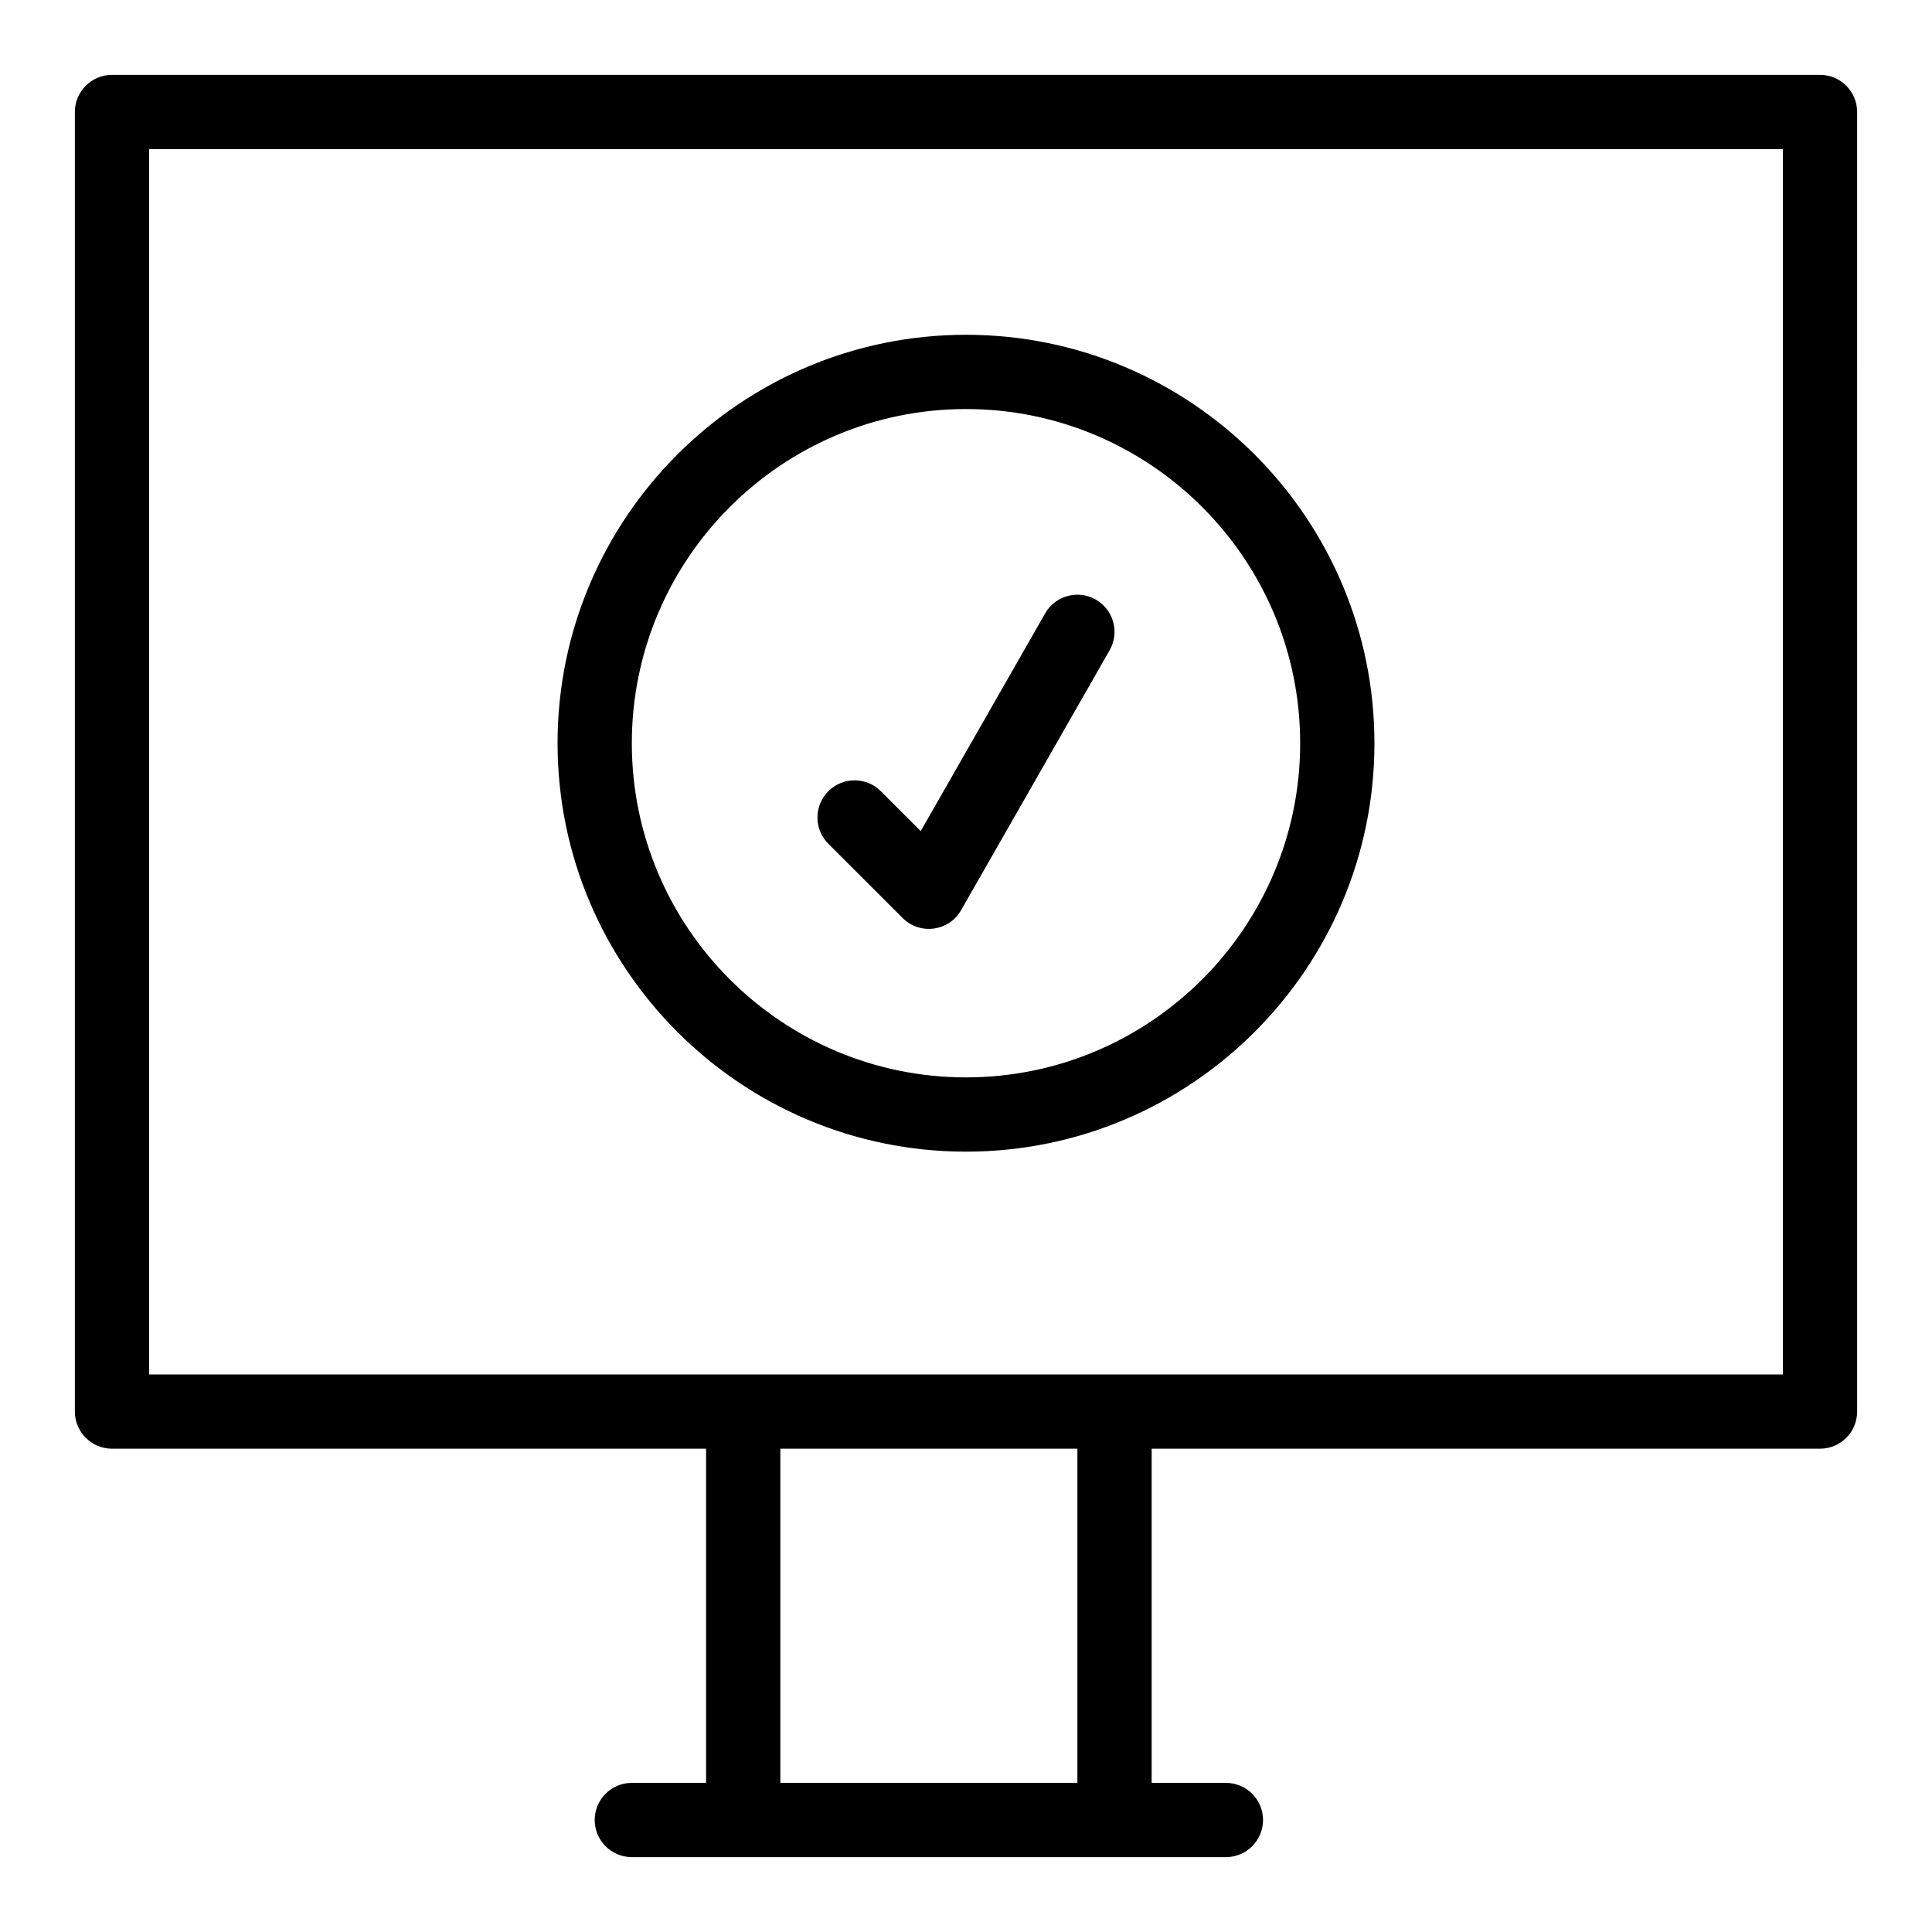 <?xml version="1.0" encoding="UTF-8"?>
<!-- Uploaded to: ICON Repo, www.iconrepo.com, Generator: ICON Repo Mixer Tools -->
<svg fill="#000000" width="800px" height="800px" version="1.1" viewBox="144 144 512 512" xmlns="http://www.w3.org/2000/svg">
 <g>
  <path d="m626.32 163.84h-452.64c-5.434 0-9.84 4.406-9.84 9.84v344.4c0 5.434 4.406 9.84 9.84 9.84h157.44v88.559h-19.68c-5.434 0-9.84 4.406-9.84 9.84s4.406 9.84 9.84 9.84h157.44c5.434 0 9.84-4.406 9.84-9.84s-4.406-9.84-9.84-9.84h-19.68v-88.559h177.12c5.434 0 9.84-4.406 9.84-9.84l-0.004-344.4c0-5.438-4.406-9.844-9.84-9.844zm-196.8 452.64h-78.719v-88.559h78.719zm186.96-108.24h-432.96v-324.72h432.96z"/>
  <path d="m400 449.2c59.684 0 108.24-48.555 108.24-108.24-0.004-59.684-48.559-108.24-108.24-108.24s-108.24 48.555-108.24 108.24c0 59.68 48.559 108.24 108.24 108.24zm0-196.8c48.832 0 88.559 39.727 88.559 88.559s-39.727 88.559-88.559 88.559-88.559-39.727-88.559-88.559c-0.004-48.832 39.727-88.559 88.559-88.559z"/>
  <path d="m383.2 387.28c4.57 4.57 12.273 3.574 15.504-2.078l39.359-68.879c2.695-4.719 1.055-10.73-3.664-13.426-4.719-2.695-10.73-1.055-13.426 3.66l-32.969 57.695-10.57-10.57c-3.844-3.844-10.074-3.844-13.918 0s-3.844 10.074 0 13.918z"/>
 </g>
</svg>